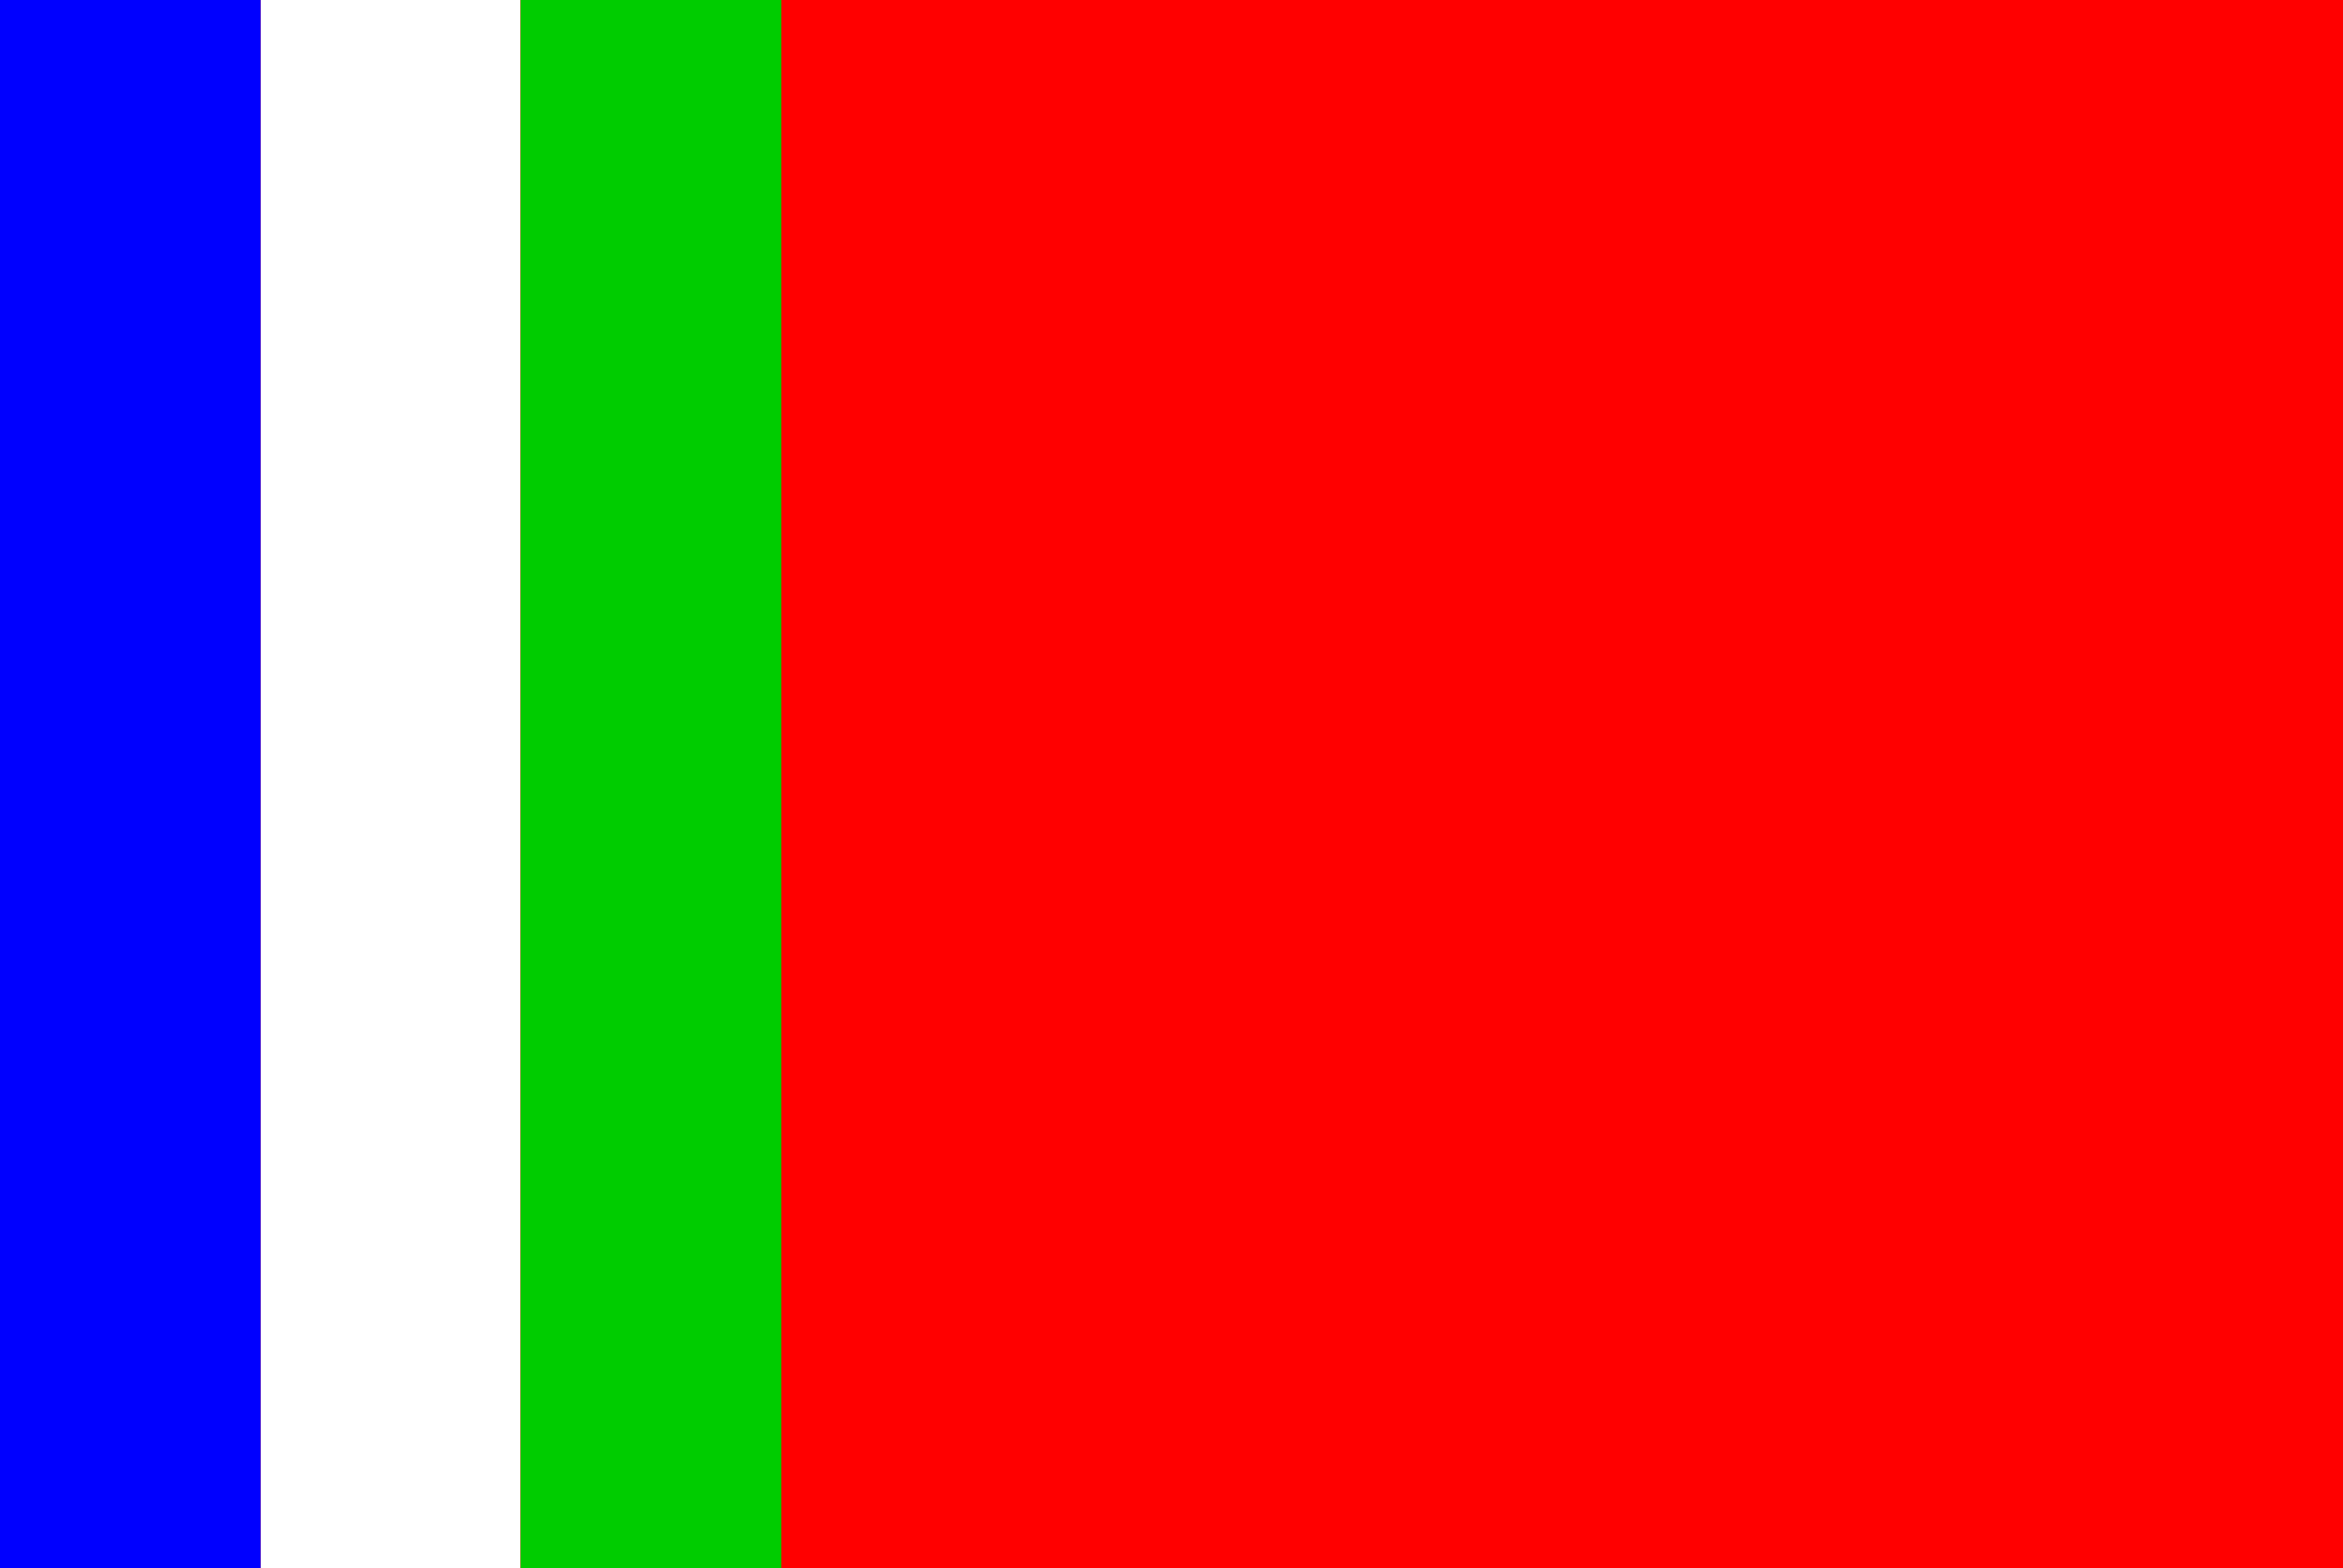 <?xml version="1.0" encoding="UTF-8" standalone="no"?>
<svg xmlns="http://www.w3.org/2000/svg"
xmlns:xlink="http://www.w3.org/1999/xlink"
version="1.0" width="747" height="500">

<rect fill="#ff0000" x="0" y="0" width="747" height="500" />
<rect fill="#0000ff" x="0" y="0" width="83" height="500" />
<rect fill="white" x="83" y="0" width="83" height="500" />
<rect fill="#00cc00" x="166" y="0" width="83" height="500" />

</svg>
